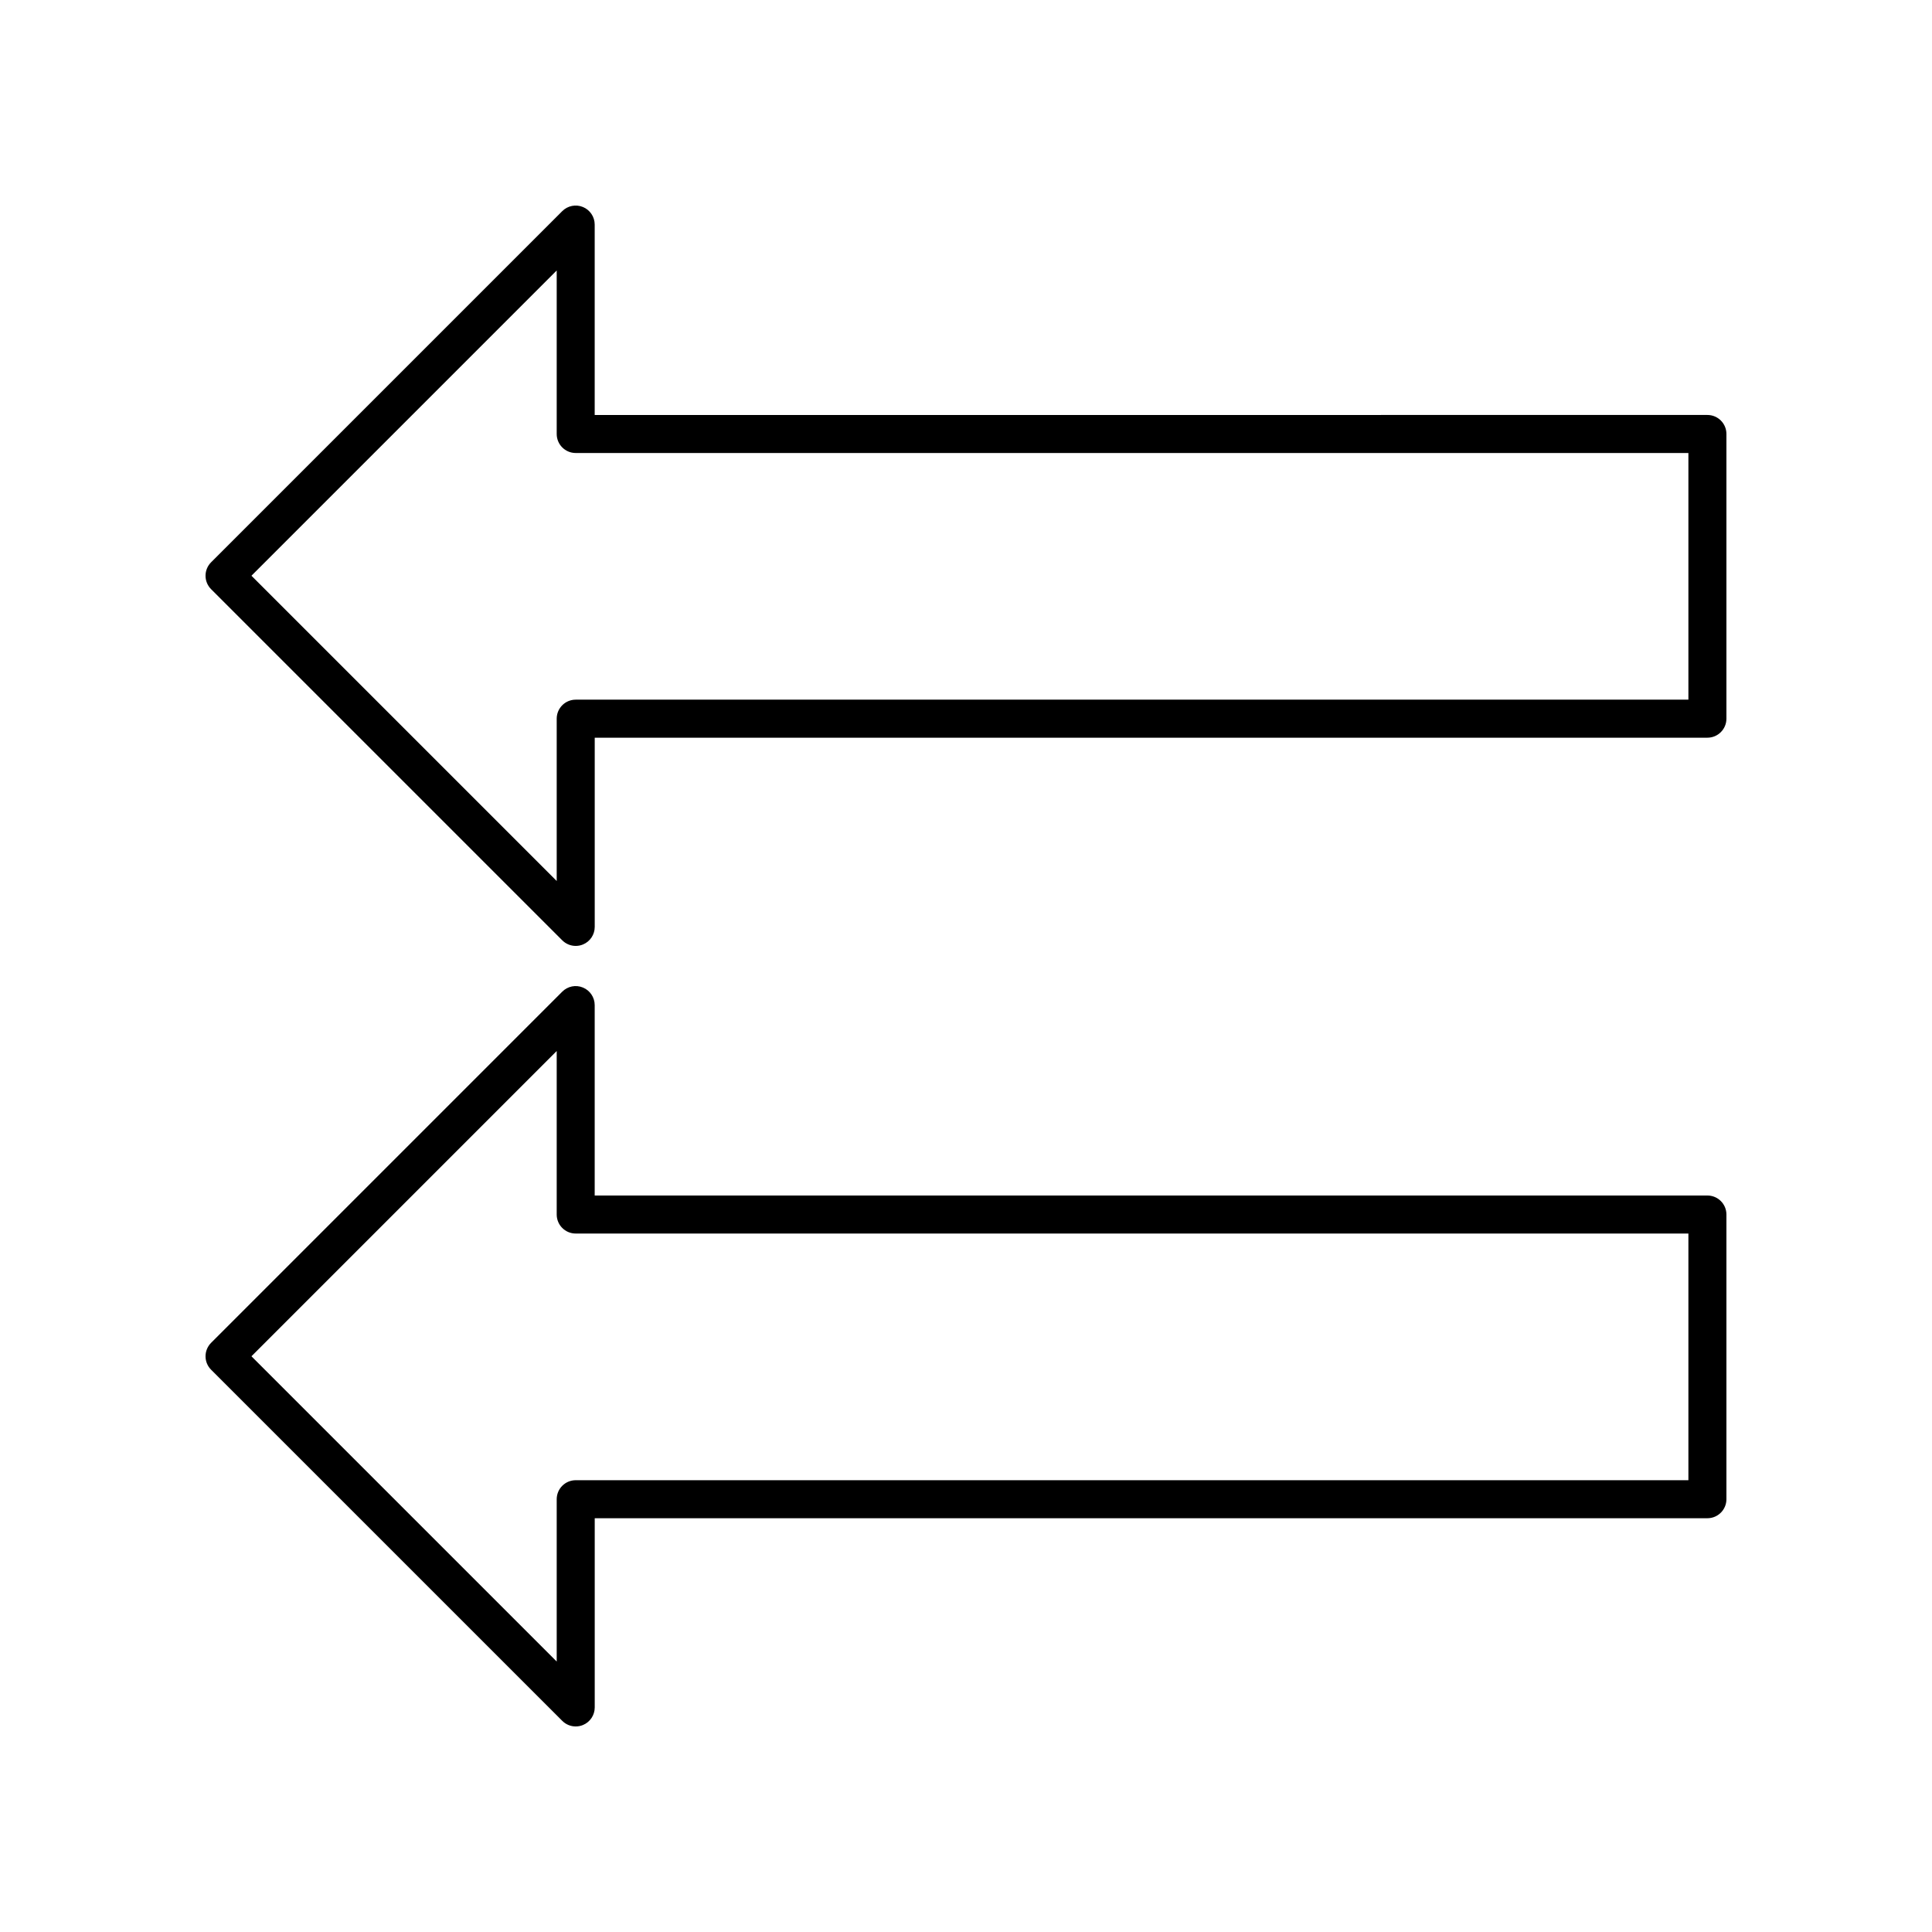 <?xml version="1.0" encoding="UTF-8"?>
<!-- Uploaded to: SVG Repo, www.svgrepo.com, Generator: SVG Repo Mixer Tools -->
<svg fill="#000000" width="800px" height="800px" version="1.1" viewBox="144 144 512 512" xmlns="http://www.w3.org/2000/svg">
 <g>
  <path d="m293.01 393.2c0.965 0.965 2.25 1.477 3.562 1.477 0.648 0 1.305-0.121 1.93-0.383 1.883-0.777 3.109-2.617 3.109-4.656v-50.141h294.87c2.781 0 5.039-2.254 5.039-5.039v-75.449c0-2.785-2.254-5.039-5.039-5.039l-294.88 0.004v-50.457c0-2.035-1.227-3.879-3.109-4.656-1.887-0.781-4.047-0.348-5.492 1.094l-93.059 93.059c-0.941 0.945-1.473 2.223-1.473 3.562 0 1.34 0.531 2.617 1.477 3.562zm-1.477-177.52v43.332c0 2.785 2.254 5.039 5.039 5.039l294.87-0.004v65.371h-294.87c-2.781 0-5.039 2.254-5.039 5.039v43.016l-80.898-80.898z"/>
  <path d="m293.01 600.05c0.965 0.965 2.25 1.477 3.562 1.477 0.648 0 1.305-0.121 1.93-0.383 1.883-0.777 3.109-2.617 3.109-4.656v-50.141h294.87c2.781 0 5.039-2.254 5.039-5.039v-75.445c0-2.785-2.254-5.039-5.039-5.039h-294.88v-50.457c0-2.035-1.227-3.879-3.109-4.656-1.891-0.793-4.051-0.348-5.492 1.094l-93.059 93.062c-0.941 0.945-1.473 2.227-1.473 3.562 0 1.34 0.531 2.617 1.477 3.562zm-1.477-177.52v43.332c0 2.785 2.254 5.039 5.039 5.039l294.87-0.004v65.371l-294.87 0.004c-2.781 0-5.039 2.254-5.039 5.039v43.016l-80.898-80.898z"/>
 </g>
</svg>